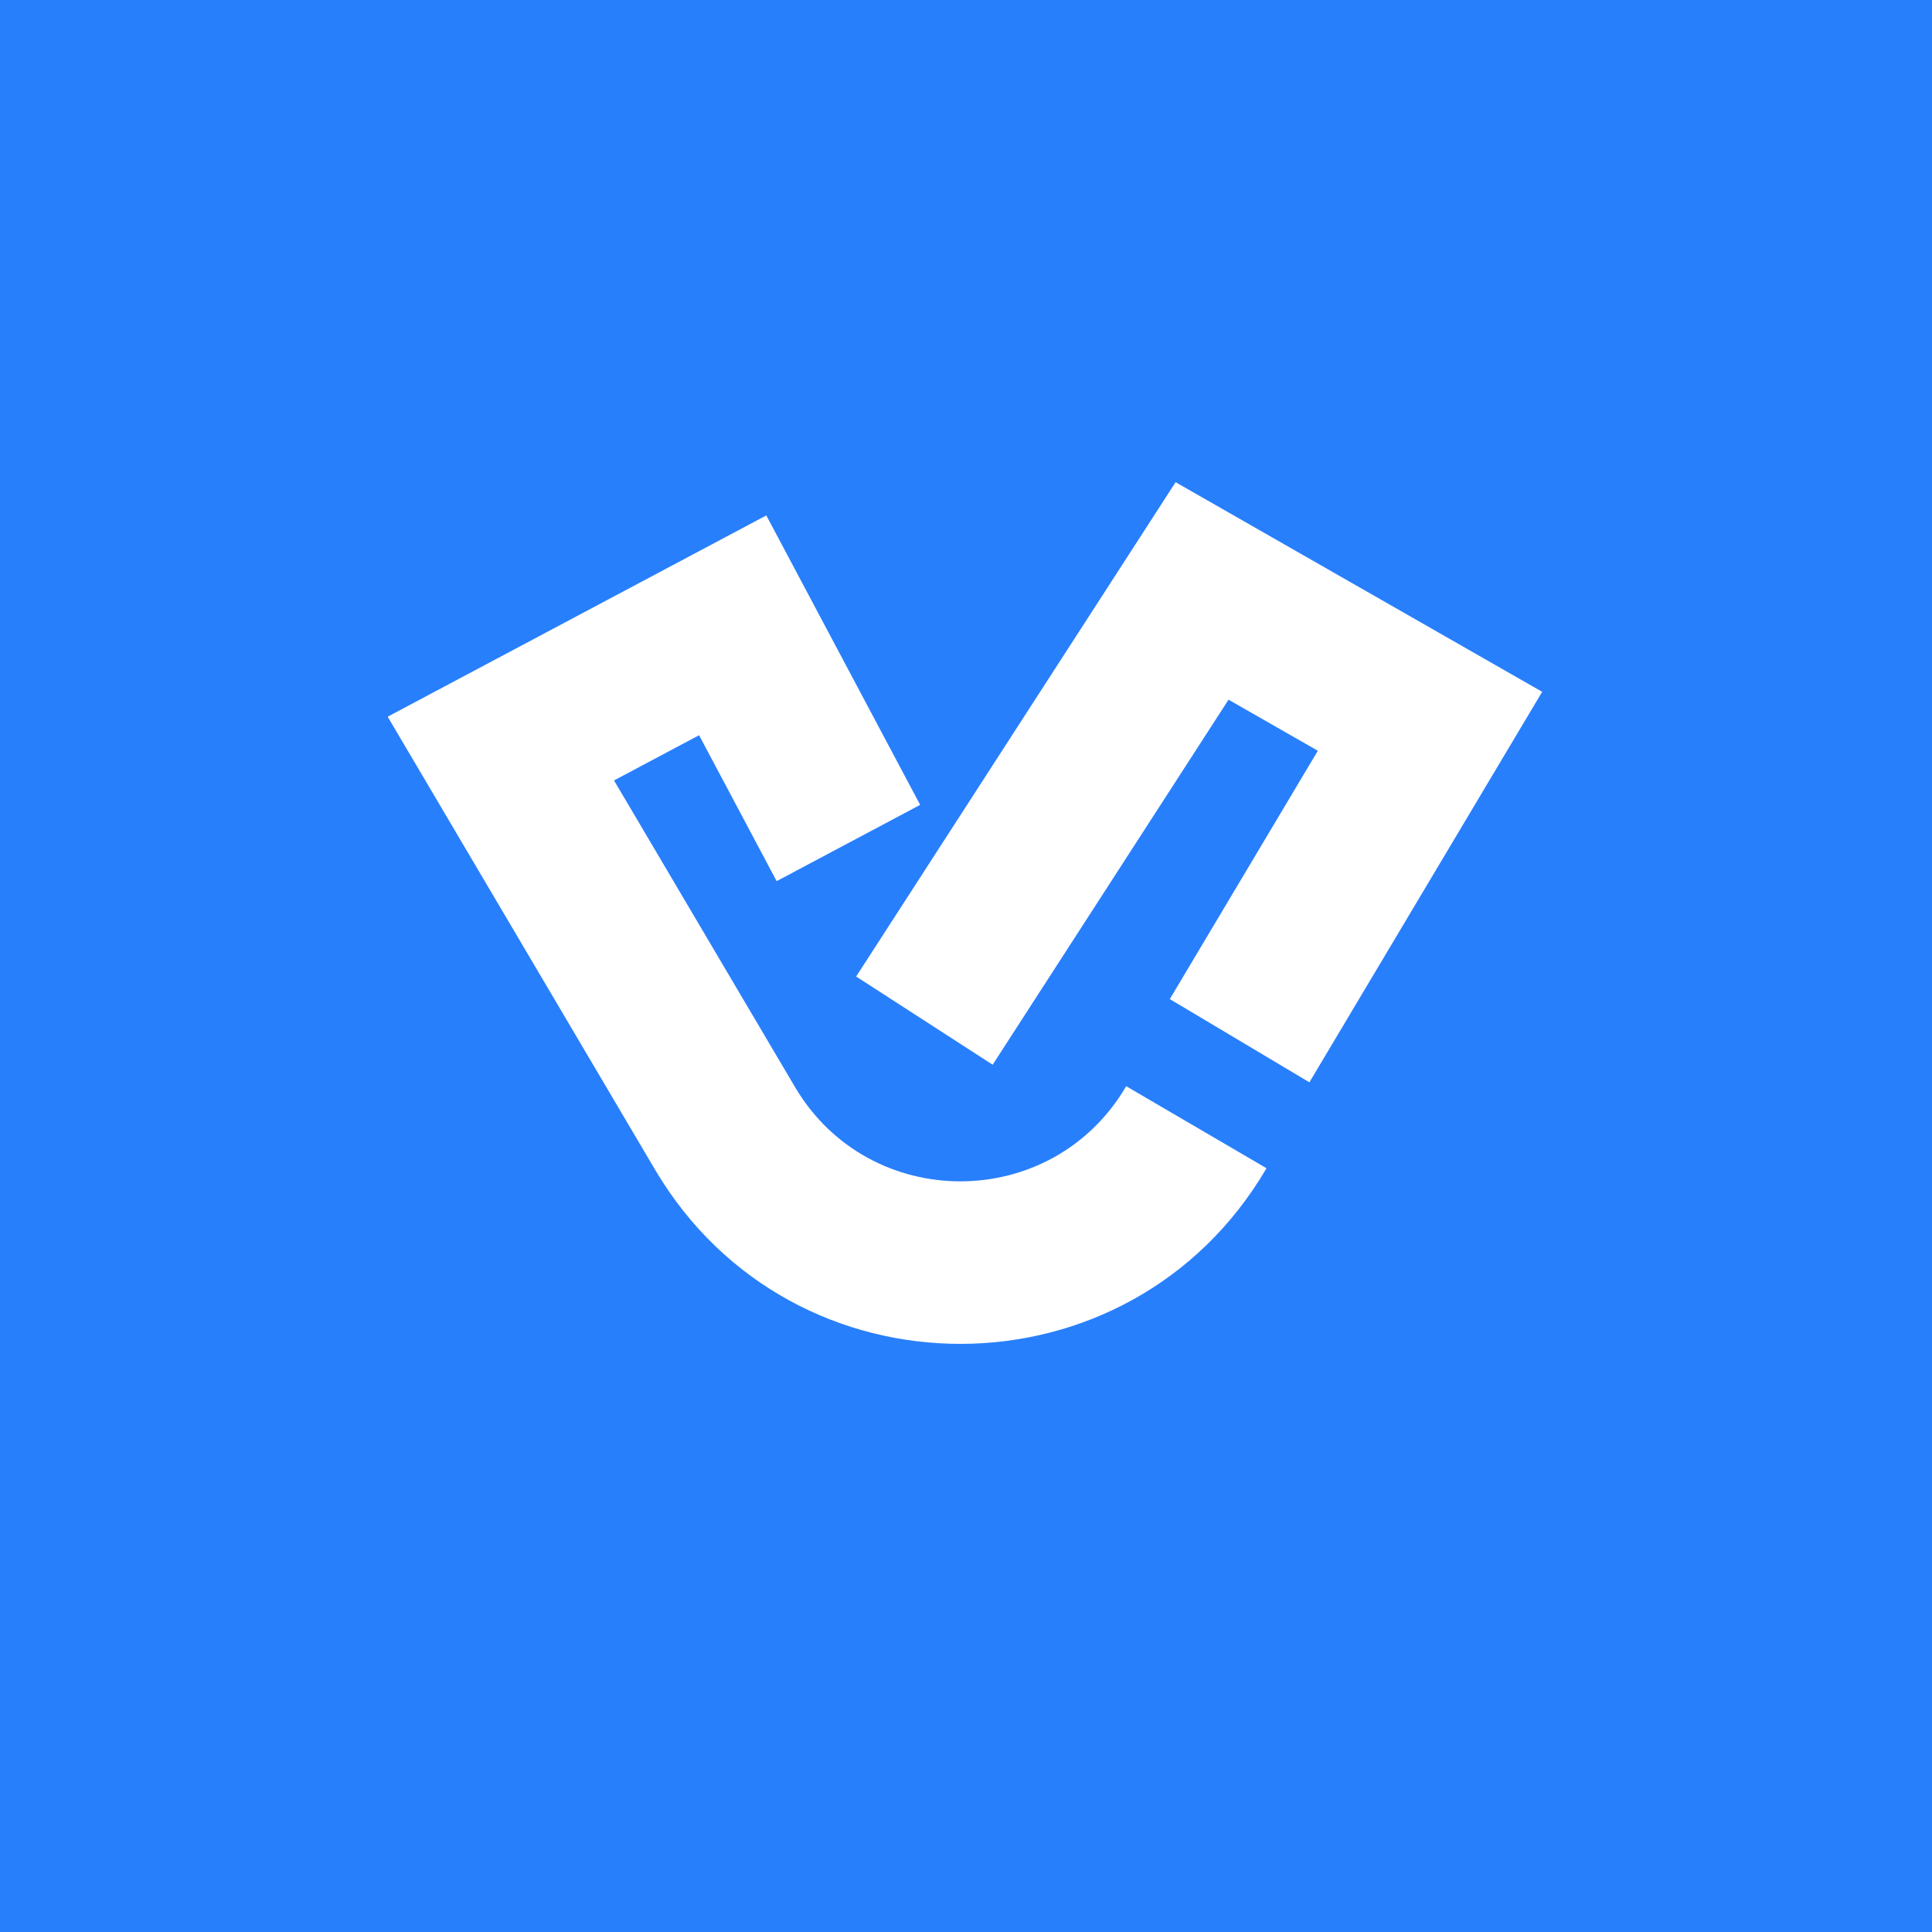 <svg width="902" height="902" viewBox="0 0 902 902" fill="none" xmlns="http://www.w3.org/2000/svg">
<rect width="902" height="902" fill="#287FFC"/>
<path d="M357.768 240.64L429.597 375.766L362.596 411.382L326.383 343.256L286.672 364.365L371.128 507.446C405.917 566.384 491.246 566.205 525.787 507.121L591.293 545.417C527.528 654.489 370.01 654.819 305.787 546.015L181 334.604L357.768 240.64Z" fill="white"/>
<path d="M548.857 225.125L720 322.989L611.325 505.296L546.15 466.449L615.261 350.505L573.573 326.667L463.445 497.087L399.715 455.905L548.857 225.125Z" fill="white"/>
</svg>
